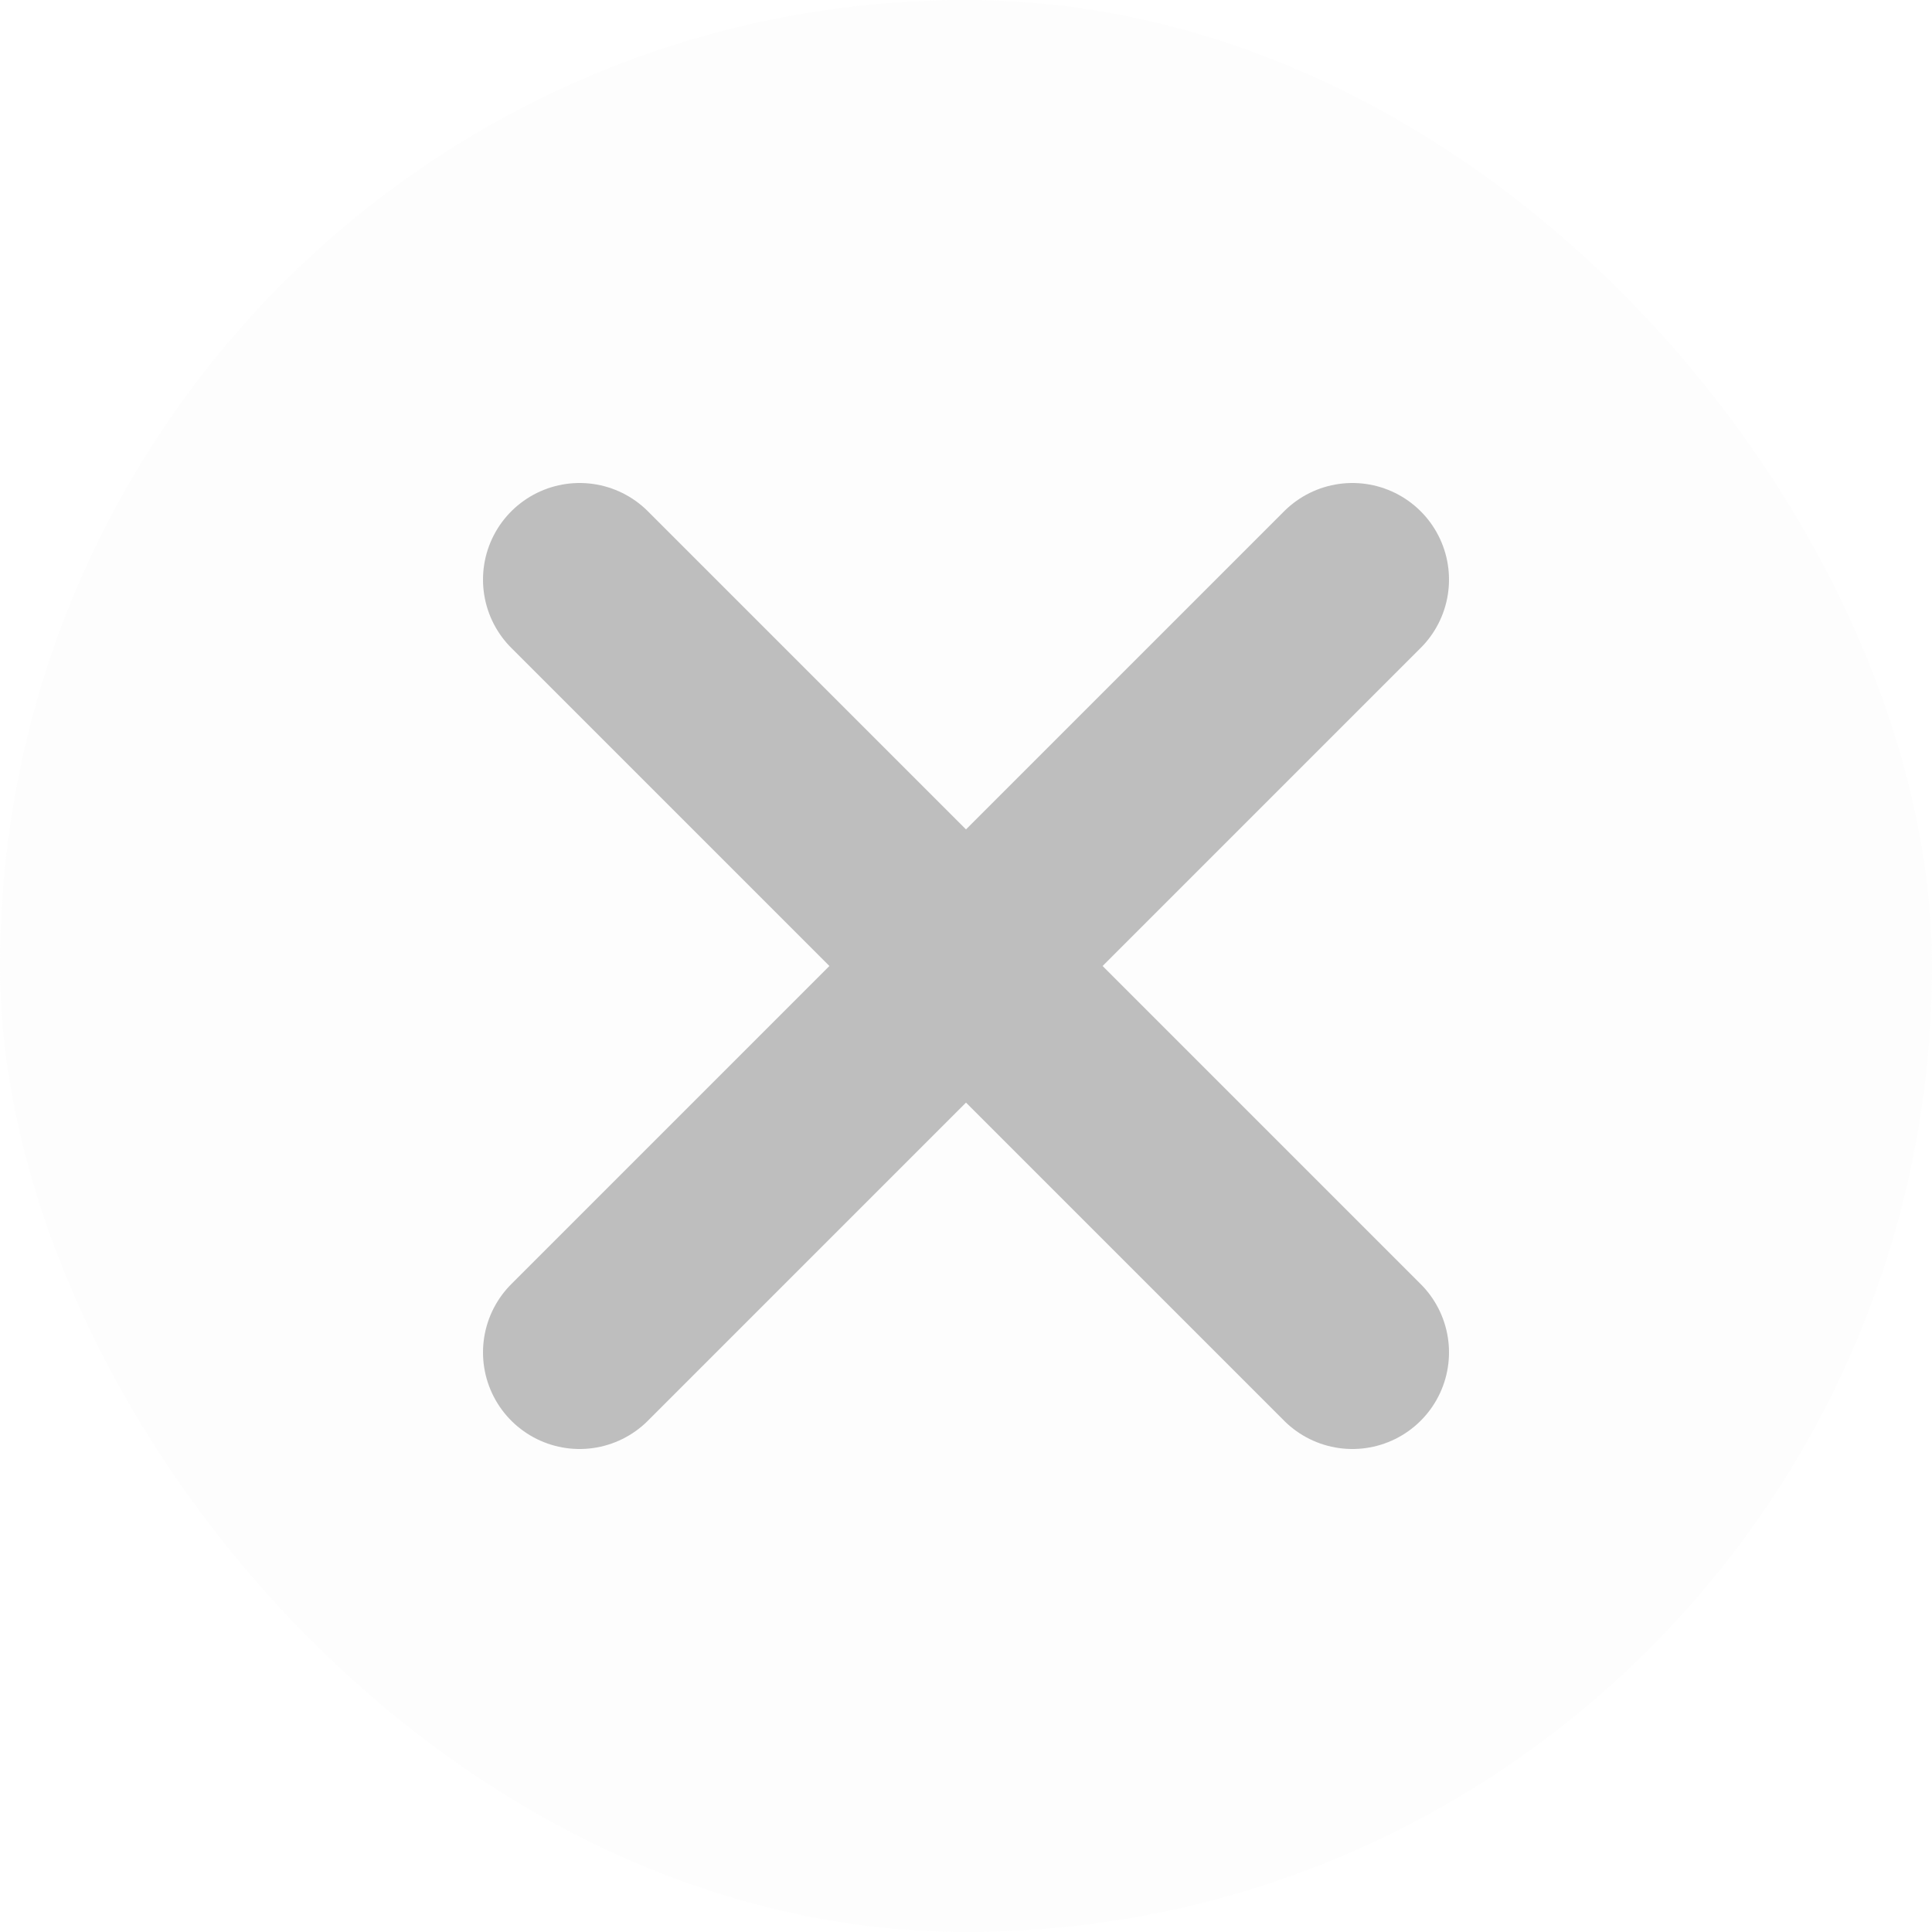 <svg width="20" height="20" viewBox="0 0 20 20" fill="none" xmlns="http://www.w3.org/2000/svg">
<rect width="20" height="20" rx="10" fill="#E6E6E6" fill-opacity="0.1"/>
<path d="M14 6L6 14" stroke="#BEBEBE" stroke-width="2" stroke-linecap="round" stroke-linejoin="round"/>
<path d="M6 6L14 14" stroke="#BEBEBE" stroke-width="2" stroke-linecap="round" stroke-linejoin="round"/>
</svg>
